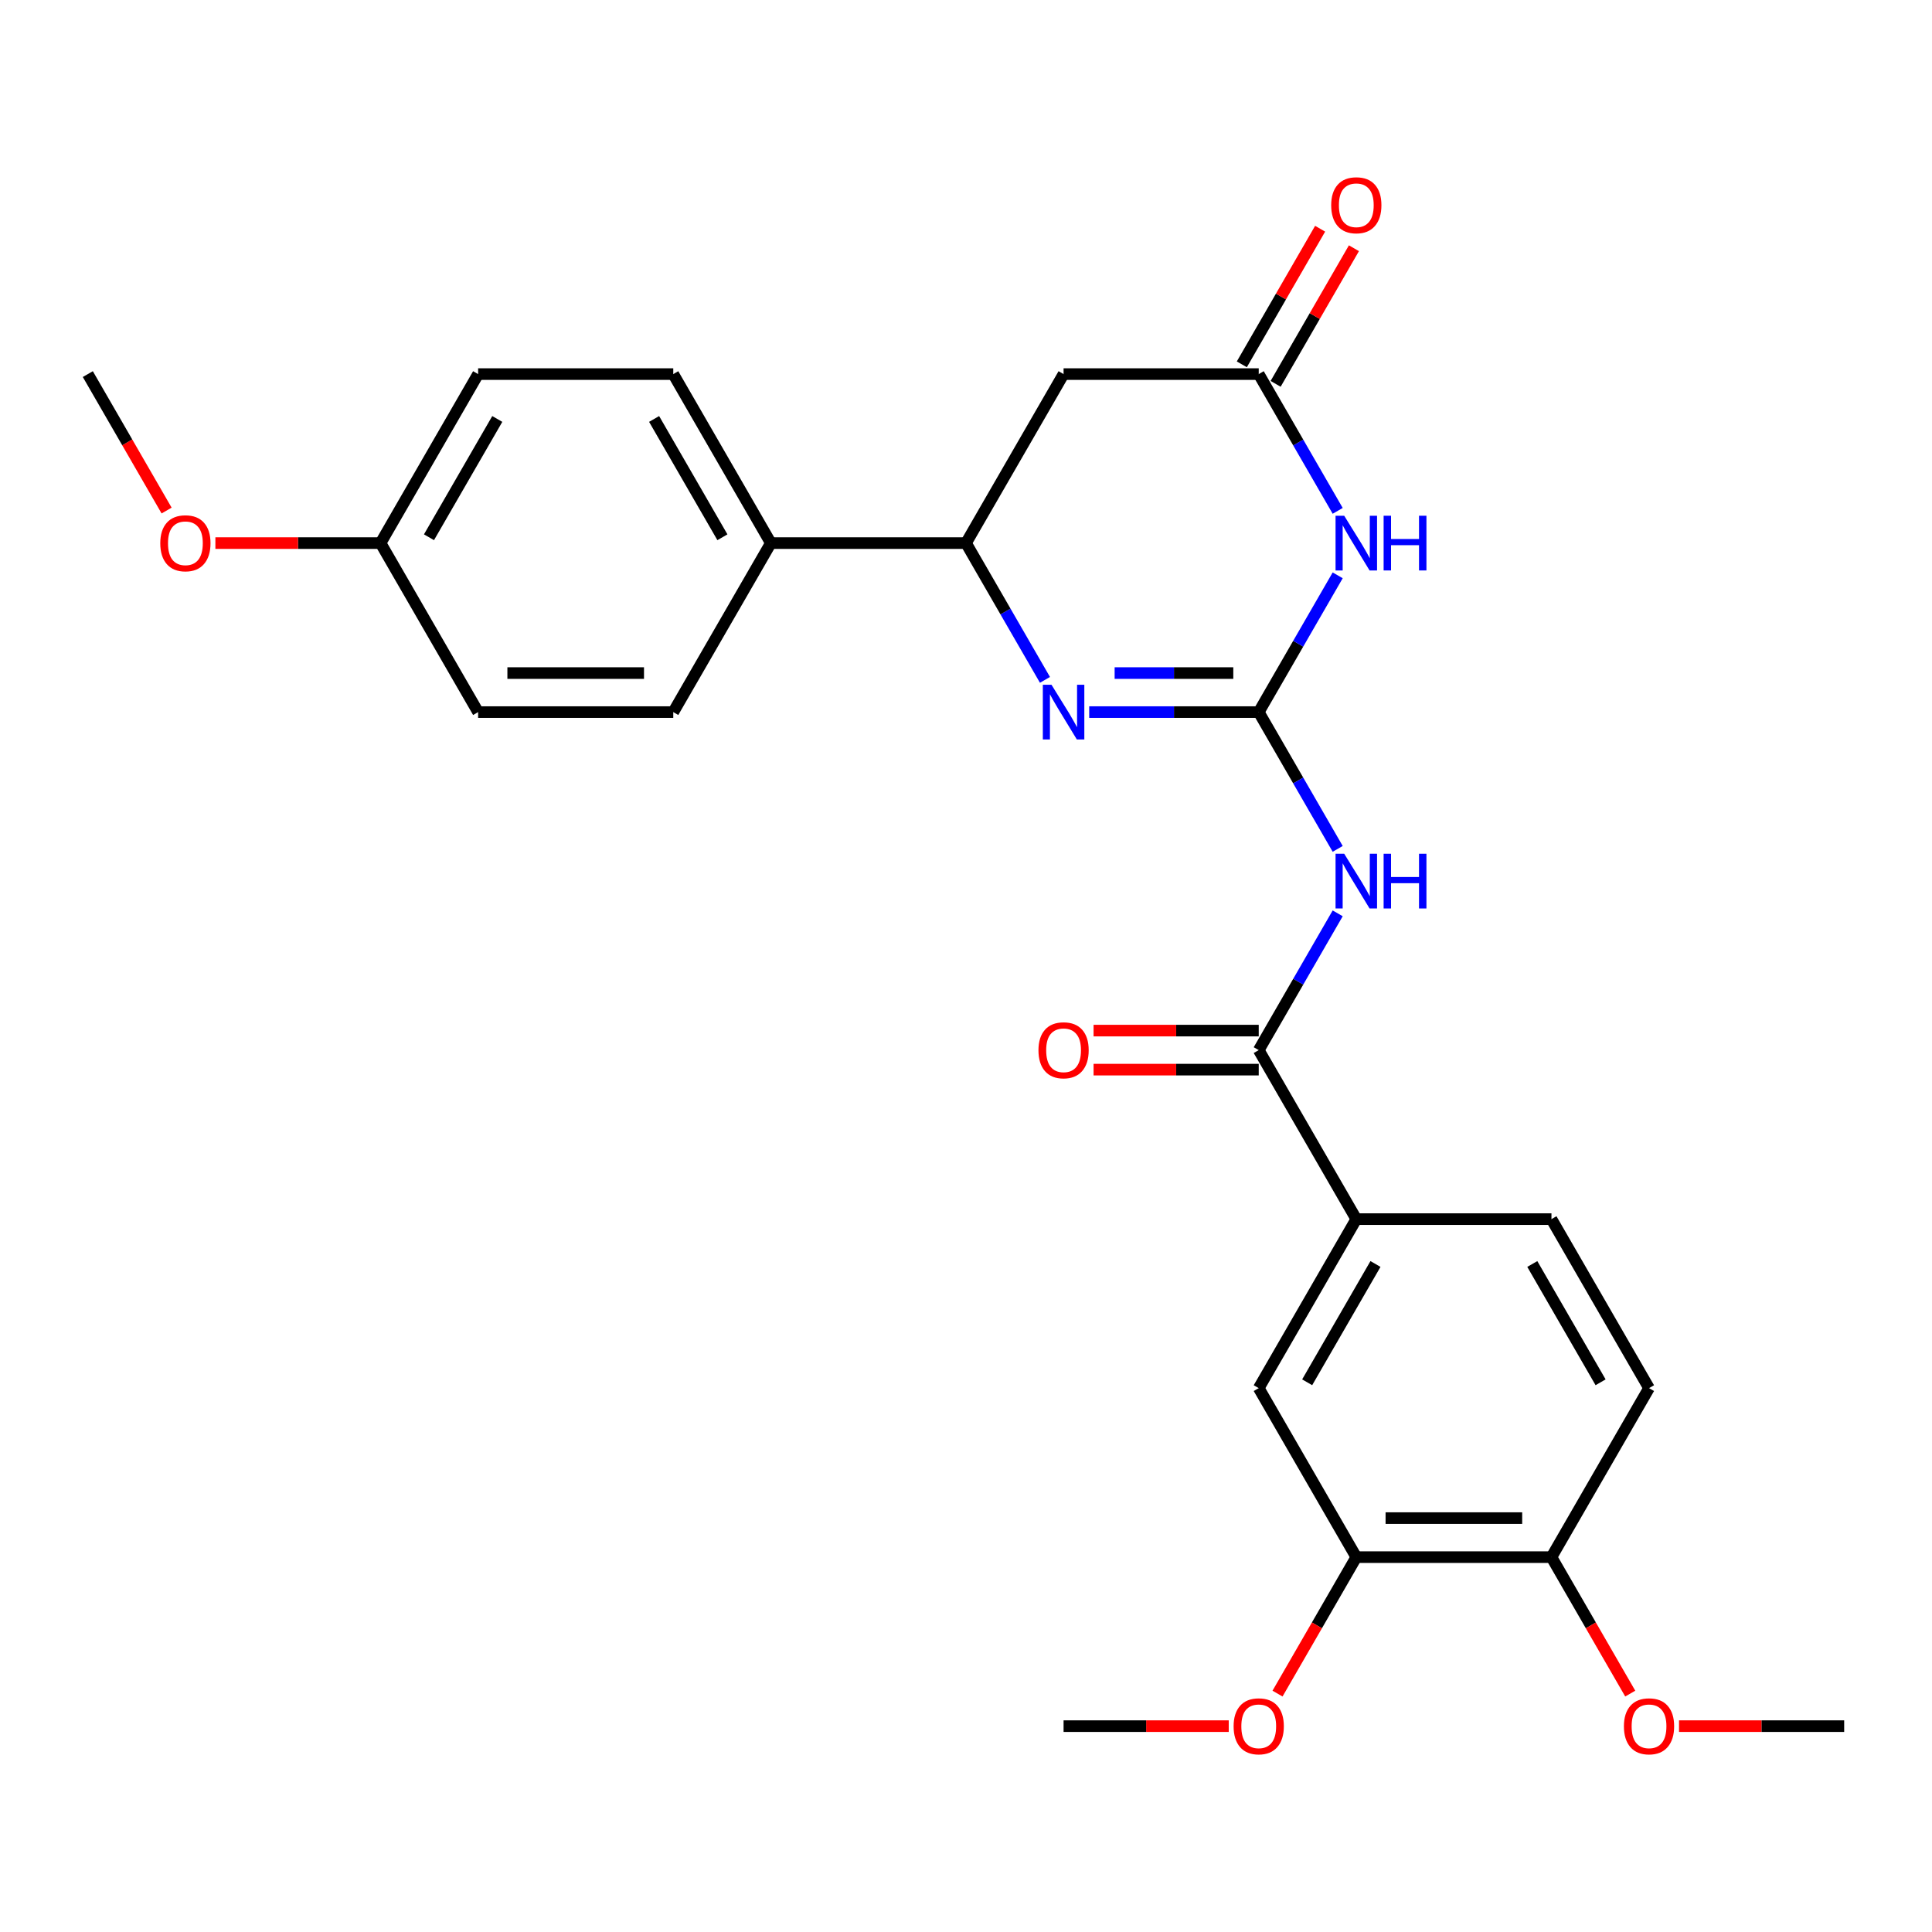 <?xml version='1.0' encoding='iso-8859-1'?>
<svg version='1.1' baseProfile='full'
              xmlns='http://www.w3.org/2000/svg'
                      xmlns:rdkit='http://www.rdkit.org/xml'
                      xmlns:xlink='http://www.w3.org/1999/xlink'
                  xml:space='preserve'
width='1000px' height='1000px' viewBox='0 0 1000 1000'>
<!-- END OF HEADER -->
<rect style='opacity:1.0;fill:#FFFFFF;stroke:none' width='1000' height='1000' x='0' y='0'> </rect>
<path class='bond-0' d='M 651.515,368.584 L 671.951,333.188' style='fill:none;fill-rule:evenodd;stroke:#000000;stroke-width:6px;stroke-linecap:butt;stroke-linejoin:miter;stroke-opacity:1' />
<path class='bond-0' d='M 671.951,333.188 L 692.387,297.792' style='fill:none;fill-rule:evenodd;stroke:#0000FF;stroke-width:6px;stroke-linecap:butt;stroke-linejoin:miter;stroke-opacity:1' />
<path class='bond-1' d='M 651.515,368.584 L 607.643,368.584' style='fill:none;fill-rule:evenodd;stroke:#000000;stroke-width:6px;stroke-linecap:butt;stroke-linejoin:miter;stroke-opacity:1' />
<path class='bond-1' d='M 607.643,368.584 L 563.77,368.584' style='fill:none;fill-rule:evenodd;stroke:#0000FF;stroke-width:6px;stroke-linecap:butt;stroke-linejoin:miter;stroke-opacity:1' />
<path class='bond-1' d='M 638.353,348.382 L 607.643,348.382' style='fill:none;fill-rule:evenodd;stroke:#000000;stroke-width:6px;stroke-linecap:butt;stroke-linejoin:miter;stroke-opacity:1' />
<path class='bond-1' d='M 607.643,348.382 L 576.932,348.382' style='fill:none;fill-rule:evenodd;stroke:#0000FF;stroke-width:6px;stroke-linecap:butt;stroke-linejoin:miter;stroke-opacity:1' />
<path class='bond-2' d='M 651.515,368.584 L 671.951,403.98' style='fill:none;fill-rule:evenodd;stroke:#000000;stroke-width:6px;stroke-linecap:butt;stroke-linejoin:miter;stroke-opacity:1' />
<path class='bond-2' d='M 671.951,403.98 L 692.387,439.376' style='fill:none;fill-rule:evenodd;stroke:#0000FF;stroke-width:6px;stroke-linecap:butt;stroke-linejoin:miter;stroke-opacity:1' />
<path class='bond-3' d='M 692.387,264.421 L 671.951,229.025' style='fill:none;fill-rule:evenodd;stroke:#0000FF;stroke-width:6px;stroke-linecap:butt;stroke-linejoin:miter;stroke-opacity:1' />
<path class='bond-3' d='M 671.951,229.025 L 651.515,193.629' style='fill:none;fill-rule:evenodd;stroke:#000000;stroke-width:6px;stroke-linecap:butt;stroke-linejoin:miter;stroke-opacity:1' />
<path class='bond-5' d='M 540.872,351.899 L 520.436,316.503' style='fill:none;fill-rule:evenodd;stroke:#0000FF;stroke-width:6px;stroke-linecap:butt;stroke-linejoin:miter;stroke-opacity:1' />
<path class='bond-5' d='M 520.436,316.503 L 500,281.107' style='fill:none;fill-rule:evenodd;stroke:#000000;stroke-width:6px;stroke-linecap:butt;stroke-linejoin:miter;stroke-opacity:1' />
<path class='bond-4' d='M 692.387,472.747 L 671.951,508.143' style='fill:none;fill-rule:evenodd;stroke:#0000FF;stroke-width:6px;stroke-linecap:butt;stroke-linejoin:miter;stroke-opacity:1' />
<path class='bond-4' d='M 671.951,508.143 L 651.515,543.539' style='fill:none;fill-rule:evenodd;stroke:#000000;stroke-width:6px;stroke-linecap:butt;stroke-linejoin:miter;stroke-opacity:1' />
<path class='bond-13' d='M 660.263,198.68 L 680.526,163.584' style='fill:none;fill-rule:evenodd;stroke:#000000;stroke-width:6px;stroke-linecap:butt;stroke-linejoin:miter;stroke-opacity:1' />
<path class='bond-13' d='M 680.526,163.584 L 700.788,128.488' style='fill:none;fill-rule:evenodd;stroke:#FF0000;stroke-width:6px;stroke-linecap:butt;stroke-linejoin:miter;stroke-opacity:1' />
<path class='bond-13' d='M 642.767,188.579 L 663.03,153.483' style='fill:none;fill-rule:evenodd;stroke:#000000;stroke-width:6px;stroke-linecap:butt;stroke-linejoin:miter;stroke-opacity:1' />
<path class='bond-13' d='M 663.03,153.483 L 683.293,118.387' style='fill:none;fill-rule:evenodd;stroke:#FF0000;stroke-width:6px;stroke-linecap:butt;stroke-linejoin:miter;stroke-opacity:1' />
<path class='bond-27' d='M 651.515,193.629 L 550.505,193.629' style='fill:none;fill-rule:evenodd;stroke:#000000;stroke-width:6px;stroke-linecap:butt;stroke-linejoin:miter;stroke-opacity:1' />
<path class='bond-7' d='M 651.515,543.539 L 702.02,631.016' style='fill:none;fill-rule:evenodd;stroke:#000000;stroke-width:6px;stroke-linecap:butt;stroke-linejoin:miter;stroke-opacity:1' />
<path class='bond-11' d='M 651.515,533.438 L 608.773,533.438' style='fill:none;fill-rule:evenodd;stroke:#000000;stroke-width:6px;stroke-linecap:butt;stroke-linejoin:miter;stroke-opacity:1' />
<path class='bond-11' d='M 608.773,533.438 L 566.03,533.438' style='fill:none;fill-rule:evenodd;stroke:#FF0000;stroke-width:6px;stroke-linecap:butt;stroke-linejoin:miter;stroke-opacity:1' />
<path class='bond-11' d='M 651.515,553.64 L 608.773,553.64' style='fill:none;fill-rule:evenodd;stroke:#000000;stroke-width:6px;stroke-linecap:butt;stroke-linejoin:miter;stroke-opacity:1' />
<path class='bond-11' d='M 608.773,553.64 L 566.03,553.64' style='fill:none;fill-rule:evenodd;stroke:#FF0000;stroke-width:6px;stroke-linecap:butt;stroke-linejoin:miter;stroke-opacity:1' />
<path class='bond-6' d='M 500,281.107 L 550.505,193.629' style='fill:none;fill-rule:evenodd;stroke:#000000;stroke-width:6px;stroke-linecap:butt;stroke-linejoin:miter;stroke-opacity:1' />
<path class='bond-10' d='M 500,281.107 L 398.99,281.107' style='fill:none;fill-rule:evenodd;stroke:#000000;stroke-width:6px;stroke-linecap:butt;stroke-linejoin:miter;stroke-opacity:1' />
<path class='bond-8' d='M 702.02,631.016 L 651.515,718.493' style='fill:none;fill-rule:evenodd;stroke:#000000;stroke-width:6px;stroke-linecap:butt;stroke-linejoin:miter;stroke-opacity:1' />
<path class='bond-8' d='M 711.94,654.239 L 676.586,715.473' style='fill:none;fill-rule:evenodd;stroke:#000000;stroke-width:6px;stroke-linecap:butt;stroke-linejoin:miter;stroke-opacity:1' />
<path class='bond-14' d='M 702.02,631.016 L 803.03,631.016' style='fill:none;fill-rule:evenodd;stroke:#000000;stroke-width:6px;stroke-linecap:butt;stroke-linejoin:miter;stroke-opacity:1' />
<path class='bond-9' d='M 651.515,718.493 L 702.02,805.971' style='fill:none;fill-rule:evenodd;stroke:#000000;stroke-width:6px;stroke-linecap:butt;stroke-linejoin:miter;stroke-opacity:1' />
<path class='bond-19' d='M 702.02,805.971 L 681.63,841.287' style='fill:none;fill-rule:evenodd;stroke:#000000;stroke-width:6px;stroke-linecap:butt;stroke-linejoin:miter;stroke-opacity:1' />
<path class='bond-19' d='M 681.63,841.287 L 661.241,876.603' style='fill:none;fill-rule:evenodd;stroke:#FF0000;stroke-width:6px;stroke-linecap:butt;stroke-linejoin:miter;stroke-opacity:1' />
<path class='bond-29' d='M 702.02,805.971 L 803.03,805.971' style='fill:none;fill-rule:evenodd;stroke:#000000;stroke-width:6px;stroke-linecap:butt;stroke-linejoin:miter;stroke-opacity:1' />
<path class='bond-29' d='M 717.172,785.769 L 787.879,785.769' style='fill:none;fill-rule:evenodd;stroke:#000000;stroke-width:6px;stroke-linecap:butt;stroke-linejoin:miter;stroke-opacity:1' />
<path class='bond-16' d='M 398.99,281.107 L 348.485,193.629' style='fill:none;fill-rule:evenodd;stroke:#000000;stroke-width:6px;stroke-linecap:butt;stroke-linejoin:miter;stroke-opacity:1' />
<path class='bond-16' d='M 373.919,278.086 L 338.565,216.852' style='fill:none;fill-rule:evenodd;stroke:#000000;stroke-width:6px;stroke-linecap:butt;stroke-linejoin:miter;stroke-opacity:1' />
<path class='bond-17' d='M 398.99,281.107 L 348.485,368.584' style='fill:none;fill-rule:evenodd;stroke:#000000;stroke-width:6px;stroke-linecap:butt;stroke-linejoin:miter;stroke-opacity:1' />
<path class='bond-12' d='M 803.03,805.971 L 853.535,718.493' style='fill:none;fill-rule:evenodd;stroke:#000000;stroke-width:6px;stroke-linecap:butt;stroke-linejoin:miter;stroke-opacity:1' />
<path class='bond-22' d='M 803.03,805.971 L 823.42,841.287' style='fill:none;fill-rule:evenodd;stroke:#000000;stroke-width:6px;stroke-linecap:butt;stroke-linejoin:miter;stroke-opacity:1' />
<path class='bond-22' d='M 823.42,841.287 L 843.81,876.603' style='fill:none;fill-rule:evenodd;stroke:#FF0000;stroke-width:6px;stroke-linecap:butt;stroke-linejoin:miter;stroke-opacity:1' />
<path class='bond-15' d='M 803.03,631.016 L 853.535,718.493' style='fill:none;fill-rule:evenodd;stroke:#000000;stroke-width:6px;stroke-linecap:butt;stroke-linejoin:miter;stroke-opacity:1' />
<path class='bond-15' d='M 793.111,654.239 L 828.464,715.473' style='fill:none;fill-rule:evenodd;stroke:#000000;stroke-width:6px;stroke-linecap:butt;stroke-linejoin:miter;stroke-opacity:1' />
<path class='bond-20' d='M 348.485,193.629 L 247.475,193.629' style='fill:none;fill-rule:evenodd;stroke:#000000;stroke-width:6px;stroke-linecap:butt;stroke-linejoin:miter;stroke-opacity:1' />
<path class='bond-21' d='M 348.485,368.584 L 247.475,368.584' style='fill:none;fill-rule:evenodd;stroke:#000000;stroke-width:6px;stroke-linecap:butt;stroke-linejoin:miter;stroke-opacity:1' />
<path class='bond-21' d='M 333.333,348.382 L 262.626,348.382' style='fill:none;fill-rule:evenodd;stroke:#000000;stroke-width:6px;stroke-linecap:butt;stroke-linejoin:miter;stroke-opacity:1' />
<path class='bond-18' d='M 196.97,281.107 L 247.475,368.584' style='fill:none;fill-rule:evenodd;stroke:#000000;stroke-width:6px;stroke-linecap:butt;stroke-linejoin:miter;stroke-opacity:1' />
<path class='bond-23' d='M 196.97,281.107 L 154.227,281.107' style='fill:none;fill-rule:evenodd;stroke:#000000;stroke-width:6px;stroke-linecap:butt;stroke-linejoin:miter;stroke-opacity:1' />
<path class='bond-23' d='M 154.227,281.107 L 111.485,281.107' style='fill:none;fill-rule:evenodd;stroke:#FF0000;stroke-width:6px;stroke-linecap:butt;stroke-linejoin:miter;stroke-opacity:1' />
<path class='bond-28' d='M 196.97,281.107 L 247.475,193.629' style='fill:none;fill-rule:evenodd;stroke:#000000;stroke-width:6px;stroke-linecap:butt;stroke-linejoin:miter;stroke-opacity:1' />
<path class='bond-28' d='M 222.041,278.086 L 257.394,216.852' style='fill:none;fill-rule:evenodd;stroke:#000000;stroke-width:6px;stroke-linecap:butt;stroke-linejoin:miter;stroke-opacity:1' />
<path class='bond-24' d='M 635.99,893.448 L 593.247,893.448' style='fill:none;fill-rule:evenodd;stroke:#FF0000;stroke-width:6px;stroke-linecap:butt;stroke-linejoin:miter;stroke-opacity:1' />
<path class='bond-24' d='M 593.247,893.448 L 550.505,893.448' style='fill:none;fill-rule:evenodd;stroke:#000000;stroke-width:6px;stroke-linecap:butt;stroke-linejoin:miter;stroke-opacity:1' />
<path class='bond-25' d='M 869.061,893.448 L 911.803,893.448' style='fill:none;fill-rule:evenodd;stroke:#FF0000;stroke-width:6px;stroke-linecap:butt;stroke-linejoin:miter;stroke-opacity:1' />
<path class='bond-25' d='M 911.803,893.448 L 954.545,893.448' style='fill:none;fill-rule:evenodd;stroke:#000000;stroke-width:6px;stroke-linecap:butt;stroke-linejoin:miter;stroke-opacity:1' />
<path class='bond-26' d='M 86.234,264.261 L 65.844,228.945' style='fill:none;fill-rule:evenodd;stroke:#FF0000;stroke-width:6px;stroke-linecap:butt;stroke-linejoin:miter;stroke-opacity:1' />
<path class='bond-26' d='M 65.844,228.945 L 45.455,193.629' style='fill:none;fill-rule:evenodd;stroke:#000000;stroke-width:6px;stroke-linecap:butt;stroke-linejoin:miter;stroke-opacity:1' />
<path  class='atom-1' d='M 695.76 266.947
L 705.04 281.947
Q 705.96 283.427, 707.44 286.107
Q 708.92 288.787, 709 288.947
L 709 266.947
L 712.76 266.947
L 712.76 295.267
L 708.88 295.267
L 698.92 278.867
Q 697.76 276.947, 696.52 274.747
Q 695.32 272.547, 694.96 271.867
L 694.96 295.267
L 691.28 295.267
L 691.28 266.947
L 695.76 266.947
' fill='#0000FF'/>
<path  class='atom-1' d='M 716.16 266.947
L 720 266.947
L 720 278.987
L 734.48 278.987
L 734.48 266.947
L 738.32 266.947
L 738.32 295.267
L 734.48 295.267
L 734.48 282.187
L 720 282.187
L 720 295.267
L 716.16 295.267
L 716.16 266.947
' fill='#0000FF'/>
<path  class='atom-2' d='M 544.245 354.424
L 553.525 369.424
Q 554.445 370.904, 555.925 373.584
Q 557.405 376.264, 557.485 376.424
L 557.485 354.424
L 561.245 354.424
L 561.245 382.744
L 557.365 382.744
L 547.405 366.344
Q 546.245 364.424, 545.005 362.224
Q 543.805 360.024, 543.445 359.344
L 543.445 382.744
L 539.765 382.744
L 539.765 354.424
L 544.245 354.424
' fill='#0000FF'/>
<path  class='atom-3' d='M 695.76 441.901
L 705.04 456.901
Q 705.96 458.381, 707.44 461.061
Q 708.92 463.741, 709 463.901
L 709 441.901
L 712.76 441.901
L 712.76 470.221
L 708.88 470.221
L 698.92 453.821
Q 697.76 451.901, 696.52 449.701
Q 695.32 447.501, 694.96 446.821
L 694.96 470.221
L 691.28 470.221
L 691.28 441.901
L 695.76 441.901
' fill='#0000FF'/>
<path  class='atom-3' d='M 716.16 441.901
L 720 441.901
L 720 453.941
L 734.48 453.941
L 734.48 441.901
L 738.32 441.901
L 738.32 470.221
L 734.48 470.221
L 734.48 457.141
L 720 457.141
L 720 470.221
L 716.16 470.221
L 716.16 441.901
' fill='#0000FF'/>
<path  class='atom-12' d='M 537.505 543.619
Q 537.505 536.819, 540.865 533.019
Q 544.225 529.219, 550.505 529.219
Q 556.785 529.219, 560.145 533.019
Q 563.505 536.819, 563.505 543.619
Q 563.505 550.499, 560.105 554.419
Q 556.705 558.299, 550.505 558.299
Q 544.265 558.299, 540.865 554.419
Q 537.505 550.539, 537.505 543.619
M 550.505 555.099
Q 554.825 555.099, 557.145 552.219
Q 559.505 549.299, 559.505 543.619
Q 559.505 538.059, 557.145 535.259
Q 554.825 532.419, 550.505 532.419
Q 546.185 532.419, 543.825 535.219
Q 541.505 538.019, 541.505 543.619
Q 541.505 549.339, 543.825 552.219
Q 546.185 555.099, 550.505 555.099
' fill='#FF0000'/>
<path  class='atom-14' d='M 689.02 106.232
Q 689.02 99.432, 692.38 95.632
Q 695.74 91.832, 702.02 91.832
Q 708.3 91.832, 711.66 95.632
Q 715.02 99.432, 715.02 106.232
Q 715.02 113.112, 711.62 117.032
Q 708.22 120.912, 702.02 120.912
Q 695.78 120.912, 692.38 117.032
Q 689.02 113.152, 689.02 106.232
M 702.02 117.712
Q 706.34 117.712, 708.66 114.832
Q 711.02 111.912, 711.02 106.232
Q 711.02 100.672, 708.66 97.872
Q 706.34 95.032, 702.02 95.032
Q 697.7 95.032, 695.34 97.832
Q 693.02 100.632, 693.02 106.232
Q 693.02 111.952, 695.34 114.832
Q 697.7 117.712, 702.02 117.712
' fill='#FF0000'/>
<path  class='atom-20' d='M 638.515 893.528
Q 638.515 886.728, 641.875 882.928
Q 645.235 879.128, 651.515 879.128
Q 657.795 879.128, 661.155 882.928
Q 664.515 886.728, 664.515 893.528
Q 664.515 900.408, 661.115 904.328
Q 657.715 908.208, 651.515 908.208
Q 645.275 908.208, 641.875 904.328
Q 638.515 900.448, 638.515 893.528
M 651.515 905.008
Q 655.835 905.008, 658.155 902.128
Q 660.515 899.208, 660.515 893.528
Q 660.515 887.968, 658.155 885.168
Q 655.835 882.328, 651.515 882.328
Q 647.195 882.328, 644.835 885.128
Q 642.515 887.928, 642.515 893.528
Q 642.515 899.248, 644.835 902.128
Q 647.195 905.008, 651.515 905.008
' fill='#FF0000'/>
<path  class='atom-23' d='M 840.535 893.528
Q 840.535 886.728, 843.895 882.928
Q 847.255 879.128, 853.535 879.128
Q 859.815 879.128, 863.175 882.928
Q 866.535 886.728, 866.535 893.528
Q 866.535 900.408, 863.135 904.328
Q 859.735 908.208, 853.535 908.208
Q 847.295 908.208, 843.895 904.328
Q 840.535 900.448, 840.535 893.528
M 853.535 905.008
Q 857.855 905.008, 860.175 902.128
Q 862.535 899.208, 862.535 893.528
Q 862.535 887.968, 860.175 885.168
Q 857.855 882.328, 853.535 882.328
Q 849.215 882.328, 846.855 885.128
Q 844.535 887.928, 844.535 893.528
Q 844.535 899.248, 846.855 902.128
Q 849.215 905.008, 853.535 905.008
' fill='#FF0000'/>
<path  class='atom-24' d='M 82.96 281.187
Q 82.96 274.387, 86.32 270.587
Q 89.68 266.787, 95.96 266.787
Q 102.24 266.787, 105.6 270.587
Q 108.96 274.387, 108.96 281.187
Q 108.96 288.067, 105.56 291.987
Q 102.16 295.867, 95.96 295.867
Q 89.72 295.867, 86.32 291.987
Q 82.96 288.107, 82.96 281.187
M 95.96 292.667
Q 100.28 292.667, 102.6 289.787
Q 104.96 286.867, 104.96 281.187
Q 104.96 275.627, 102.6 272.827
Q 100.28 269.987, 95.96 269.987
Q 91.64 269.987, 89.28 272.787
Q 86.96 275.587, 86.96 281.187
Q 86.96 286.907, 89.28 289.787
Q 91.64 292.667, 95.96 292.667
' fill='#FF0000'/>
</svg>
